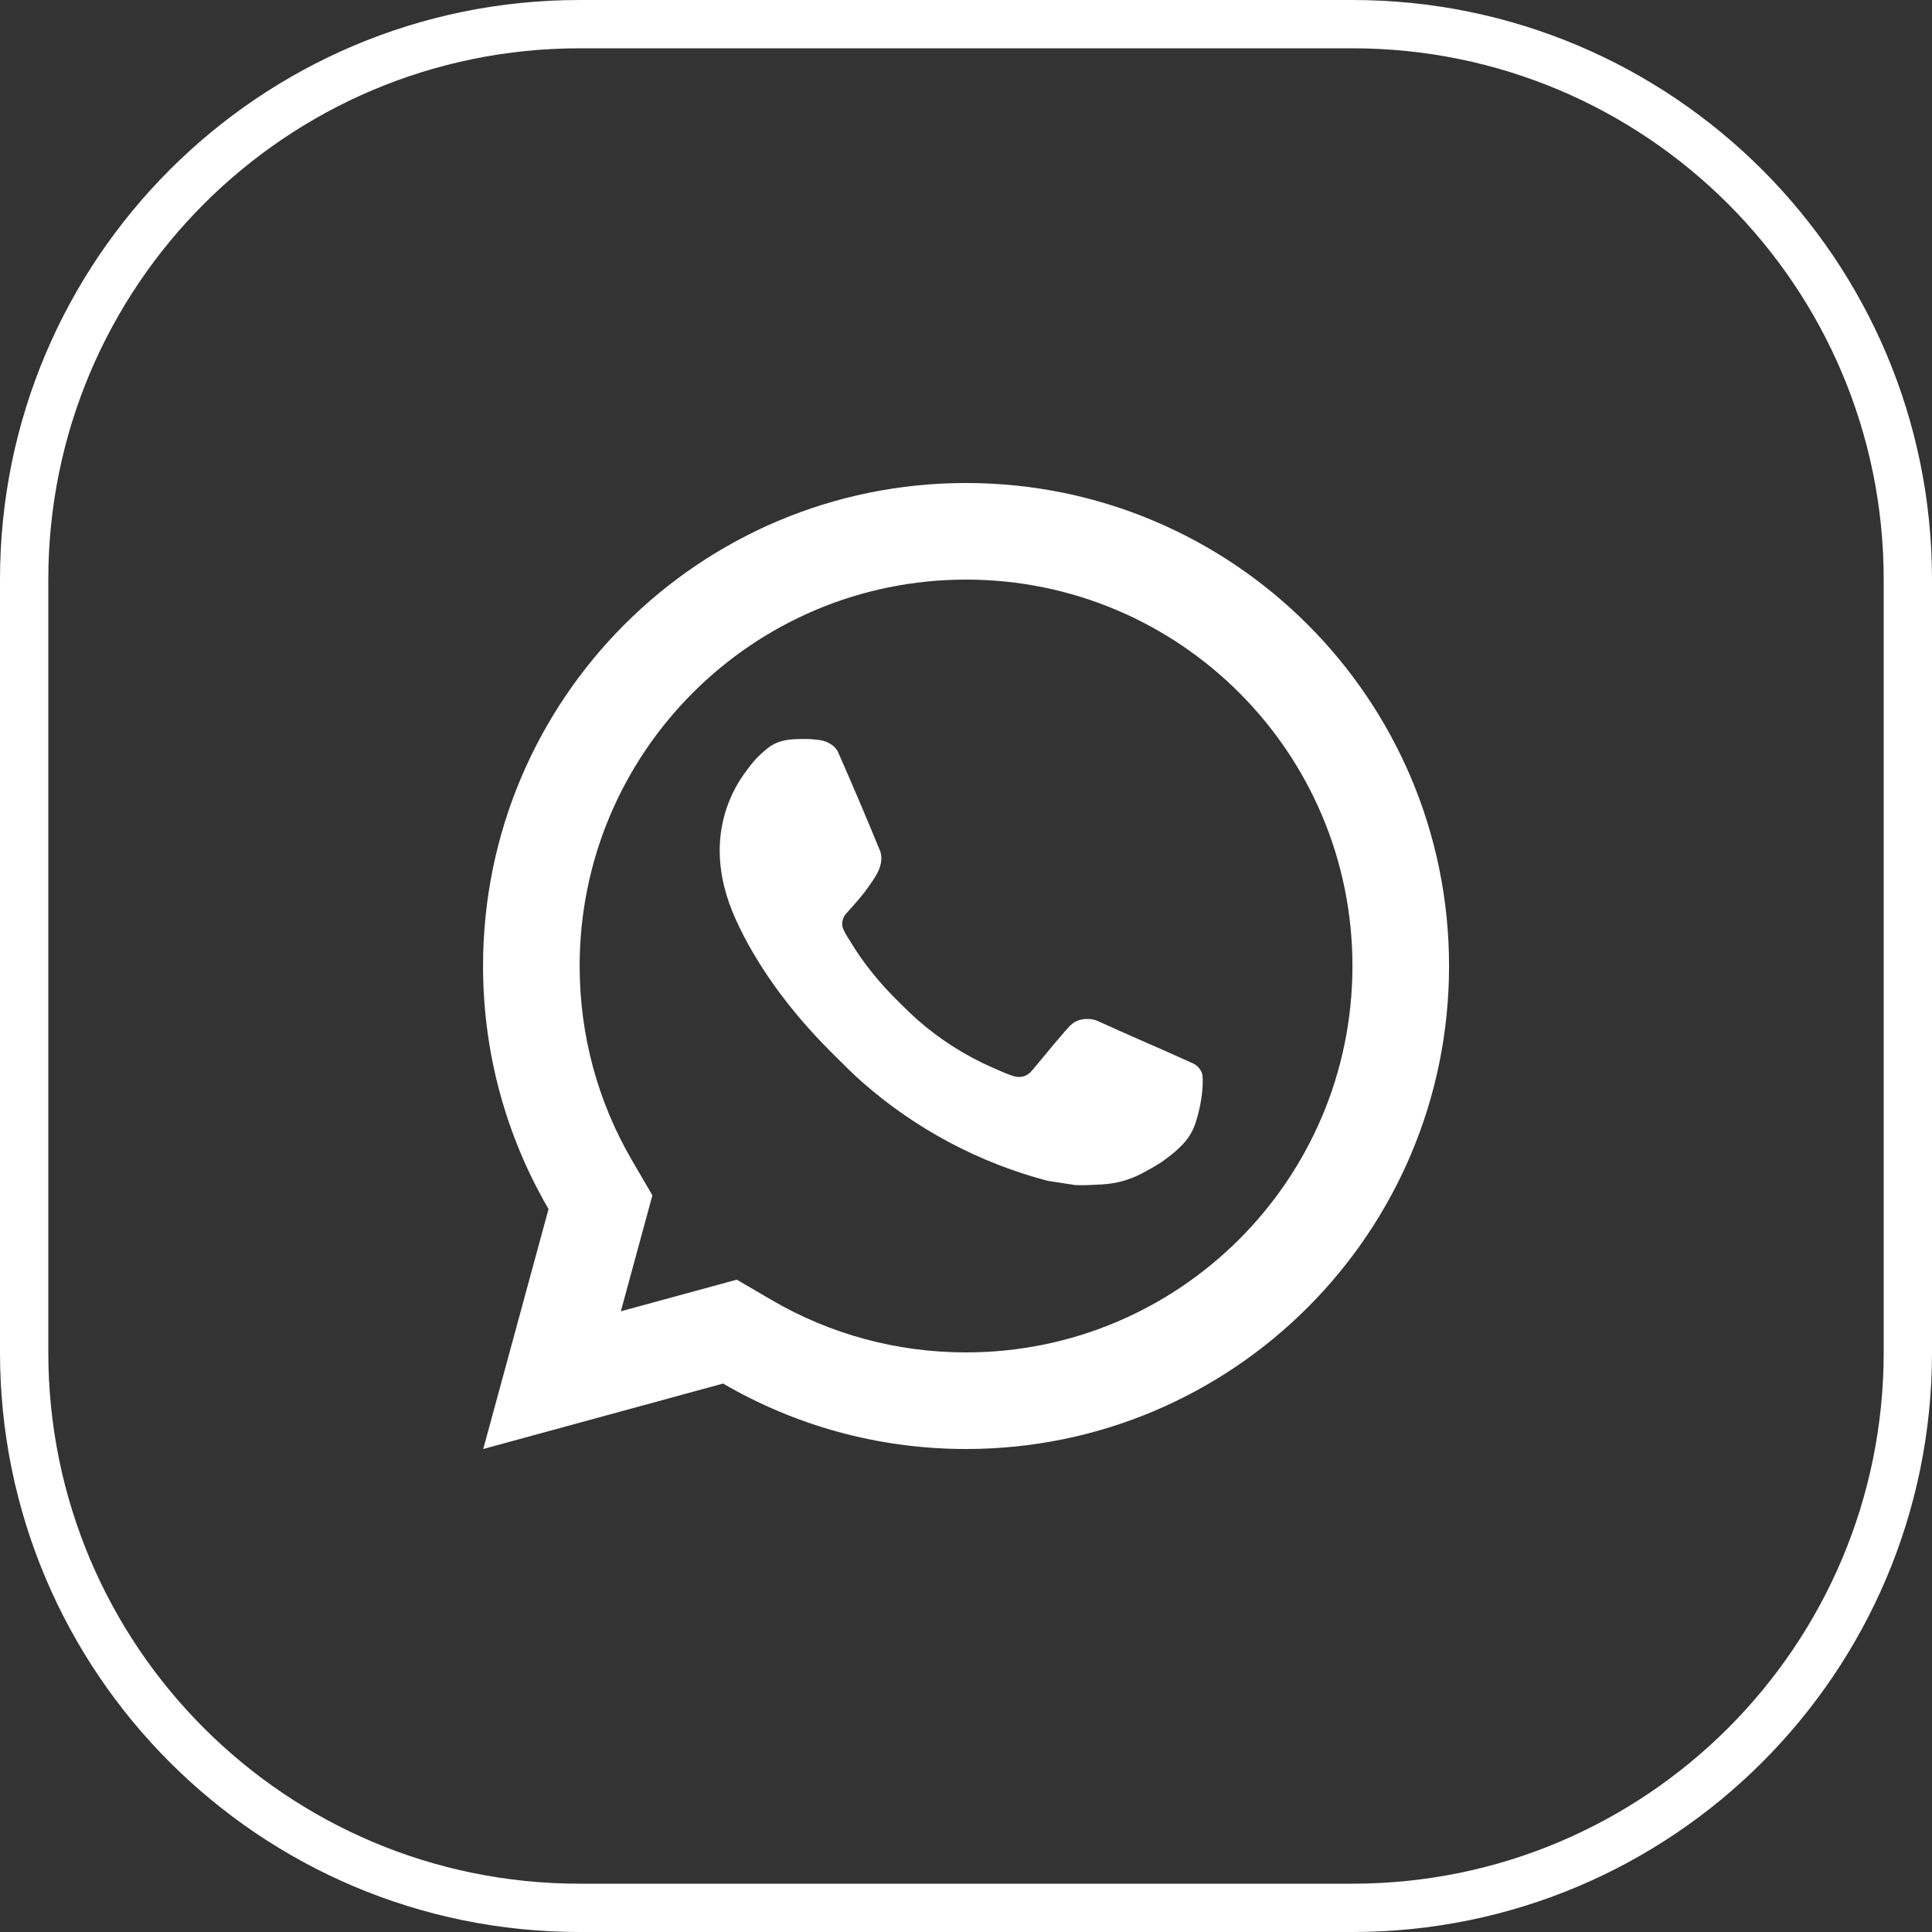 <svg width="40" height="40" viewBox="0 0 40 40" fill="none" xmlns="http://www.w3.org/2000/svg">
<rect x="0" y="0" width="40" height="40" fill="#333333" stroke="none"/>
<g id="assets">
<path id="Union" fill-rule="evenodd" clip-rule="evenodd" d="M12 1H28C34.075 1 39 5.925 39 12V28C39 34.075 34.075 39 28 39H12C5.925 39 1 34.075 1 28V12C1 5.925 5.925 1 12 1ZM0 12C0 5.373 5.373 0 12 0H28C34.627 0 40 5.373 40 12V28C40 34.627 34.627 40 28 40H12C5.373 40 0 34.627 0 28V12ZM15.978 26.917L15.254 26.494L12.854 27.149L13.507 24.748L13.085 24.024C12.378 22.813 12.001 21.436 12.001 20C12.001 15.582 15.583 12 20.001 12C24.419 12 28.001 15.582 28.001 20C28.001 24.418 24.419 28 20.001 28C18.565 28 17.189 27.623 15.978 26.917ZM11.357 25.032L10.005 30L14.971 28.645C16.448 29.506 18.167 30 20.001 30C25.524 30 30.001 25.523 30.001 20C30.001 14.477 25.524 10 20.001 10C14.478 10 10.001 14.477 10.001 20C10.001 21.834 10.495 23.554 11.357 25.032ZM16.795 15.304C16.66 15.297 16.526 15.299 16.392 15.308C16.263 15.317 16.136 15.349 16.021 15.408C15.934 15.452 15.854 15.517 15.727 15.636C15.624 15.733 15.559 15.819 15.496 15.902C15.486 15.915 15.476 15.929 15.466 15.942C15.096 16.423 14.897 17.014 14.901 17.621C14.903 18.112 15.03 18.588 15.232 19.034C15.64 19.936 16.313 20.891 17.202 21.776C17.238 21.812 17.274 21.848 17.31 21.884C17.486 22.061 17.663 22.237 17.85 22.402C18.954 23.374 20.269 24.074 21.691 24.448C21.691 24.448 22.251 24.534 22.259 24.535C22.418 24.543 22.576 24.535 22.735 24.526C22.762 24.525 22.789 24.523 22.815 24.522C23.107 24.507 23.391 24.428 23.648 24.291C23.814 24.203 23.892 24.159 24.031 24.071C24.031 24.071 24.074 24.043 24.156 23.981C24.291 23.881 24.374 23.81 24.487 23.693C24.569 23.607 24.641 23.506 24.696 23.391C24.774 23.228 24.852 22.917 24.884 22.658C24.906 22.475 24.901 22.369 24.899 22.301C24.898 22.296 24.898 22.291 24.898 22.285C24.894 22.178 24.805 22.067 24.707 22.02L24.126 21.759C24.126 21.759 23.256 21.38 22.724 21.138C22.669 21.112 22.608 21.101 22.548 21.097C22.414 21.089 22.265 21.124 22.17 21.224V21.222C22.165 21.222 22.098 21.279 21.375 22.155C21.335 22.203 21.241 22.307 21.08 22.297C21.055 22.296 21.031 22.292 21.007 22.286C20.942 22.268 20.878 22.246 20.816 22.219C20.738 22.186 20.692 22.166 20.647 22.147C20.621 22.135 20.595 22.124 20.564 22.11L20.559 22.108C19.987 21.858 19.457 21.521 18.989 21.108C18.895 21.026 18.807 20.939 18.718 20.852C18.688 20.822 18.657 20.792 18.626 20.762C18.206 20.354 17.862 19.921 17.606 19.494C17.598 19.481 17.588 19.465 17.576 19.446C17.567 19.432 17.557 19.416 17.547 19.399C17.505 19.331 17.459 19.25 17.445 19.194C17.407 19.047 17.506 18.929 17.506 18.929C17.506 18.929 17.749 18.663 17.863 18.518C17.971 18.379 18.065 18.243 18.125 18.146C18.243 17.956 18.28 17.761 18.218 17.61C17.938 16.926 17.648 16.245 17.35 15.569C17.291 15.435 17.116 15.338 16.957 15.32L16.955 15.32C16.901 15.314 16.848 15.307 16.795 15.304Z" fill="white"/>
</g>
</svg>
